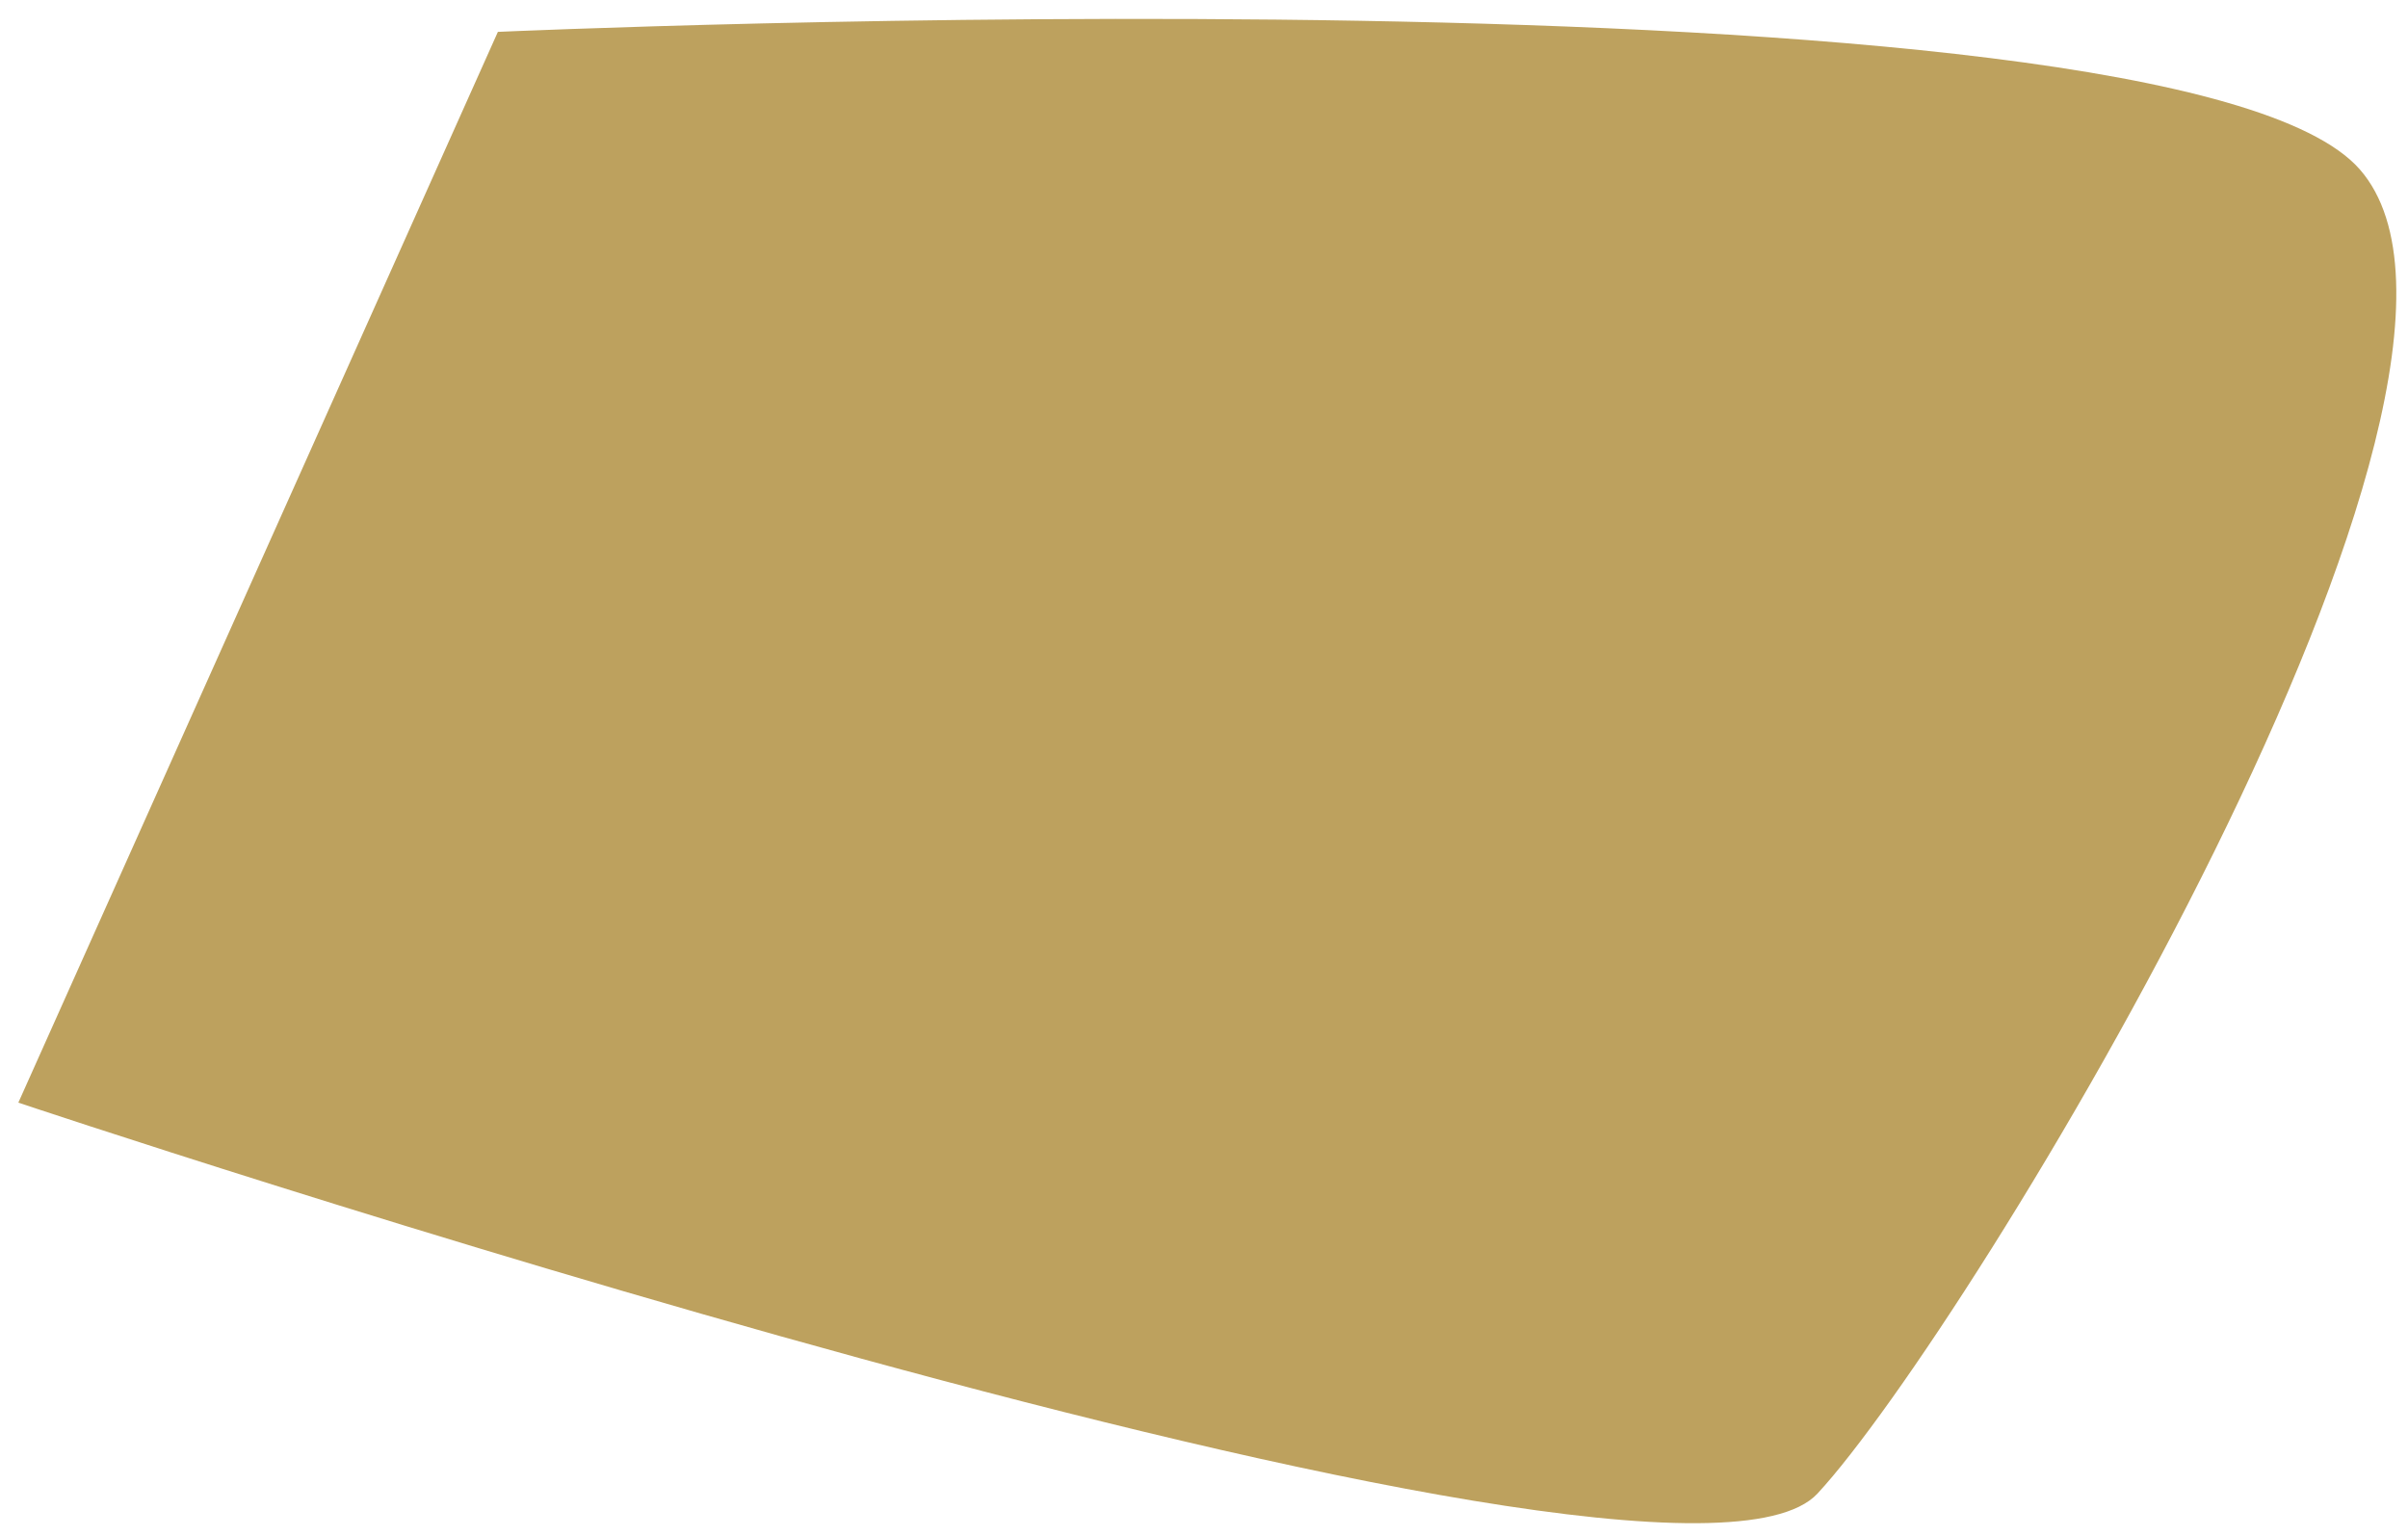 <?xml version="1.0" encoding="UTF-8"?> <svg xmlns="http://www.w3.org/2000/svg" width="105" height="67" viewBox="0 0 105 67" fill="none"> <path d="M0.8 48.09C0.8 48.09 72.71 72.19 79.25 65.14C85.79 58.09 111.01 16.68 102.9 7.39C94.79 -1.9 21.71 1.39 21.71 1.39L0.8 48.09Z" fill="#BDA15E"></path> </svg> 